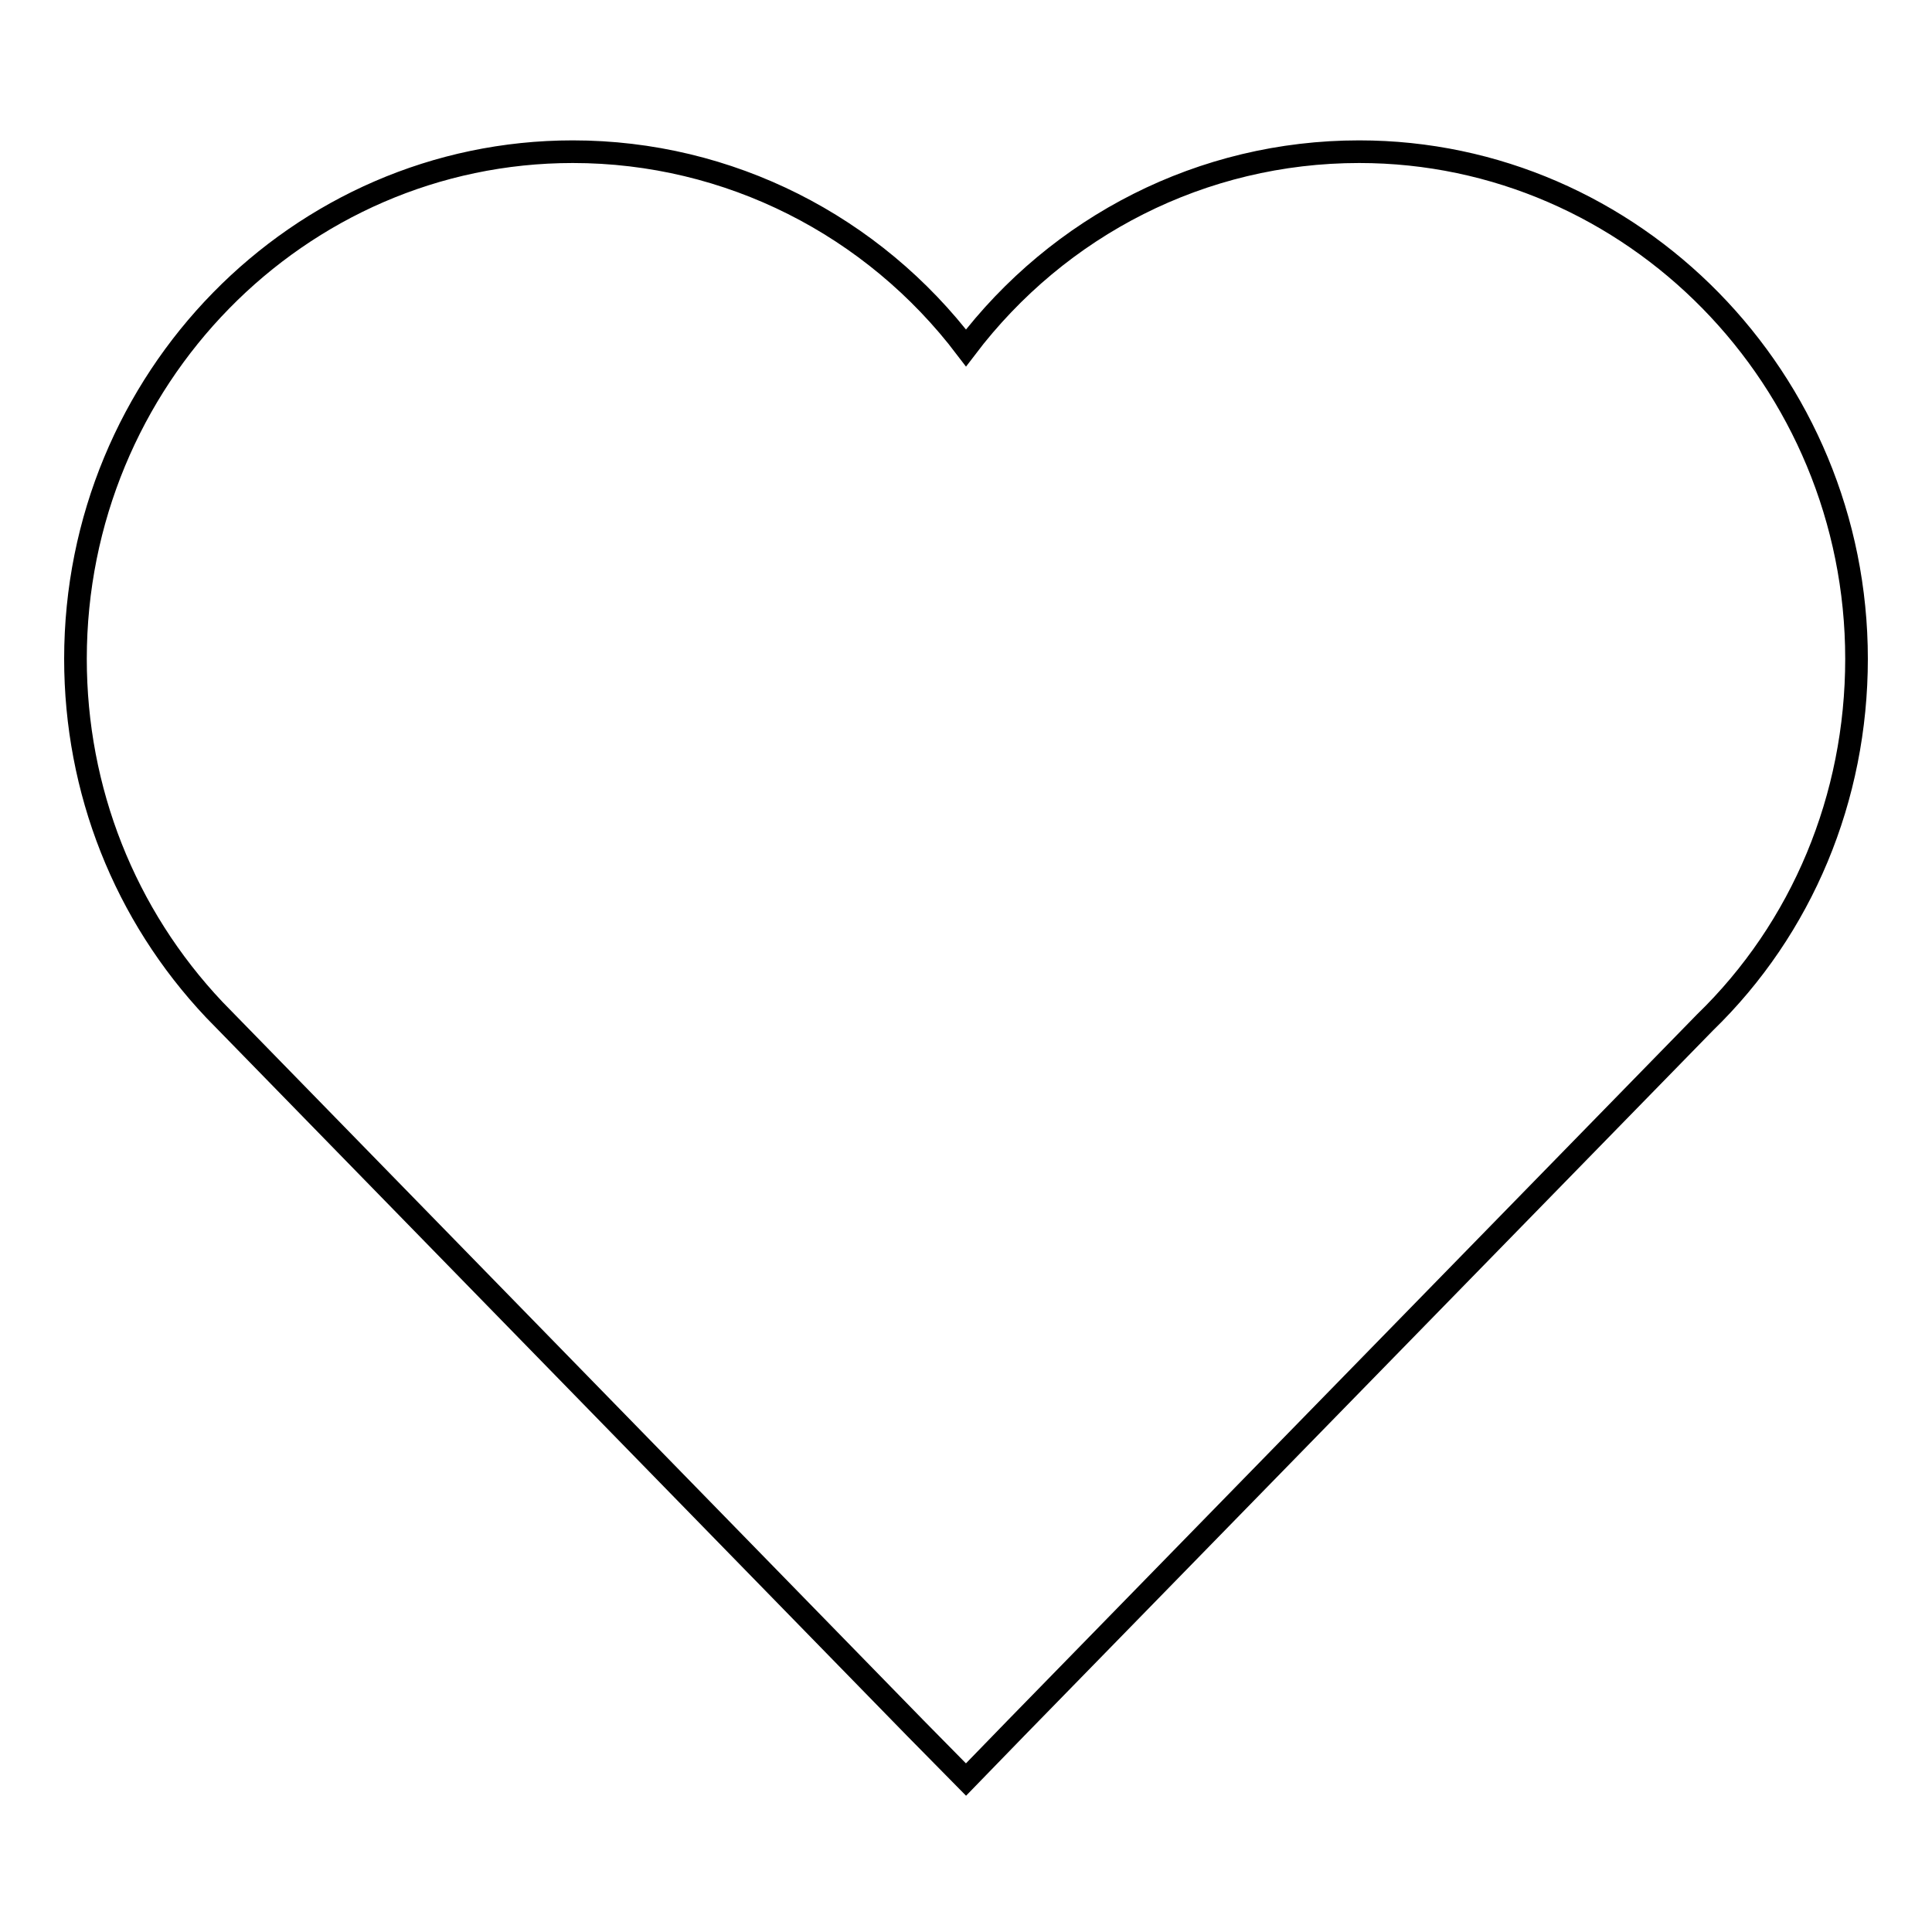 <?xml version="1.0" encoding="utf-8"?>
<!-- Svg Vector Icons : http://www.onlinewebfonts.com/icon -->
<!DOCTYPE svg PUBLIC "-//W3C//DTD SVG 1.1//EN" "http://www.w3.org/Graphics/SVG/1.1/DTD/svg11.dtd">
<svg version="1.1" xmlns="http://www.w3.org/2000/svg" xmlns:xlink="http://www.w3.org/1999/xlink" x="0px" y="0px" viewBox="0 0 256 256" enable-background="new 0 0 256 256" xml:space="preserve">
<g><g><path stroke-width="3" fill-opacity="0" stroke="#000000"  d="M180.1,20.1c-20.8,0-39.8,9.8-52.1,26c-12.3-16.2-31.4-26-52.1-26C39.5,20.1,10,50.3,10,87.3c0,17.4,6.5,33.9,18.4,46.5l92.9,95.2l6.7,6.8l6.7-6.9l91.2-93.4C238.8,123,246,105.7,246,87.3C246,50.3,216.4,20.1,180.1,20.1z"/></g></g>
</svg>